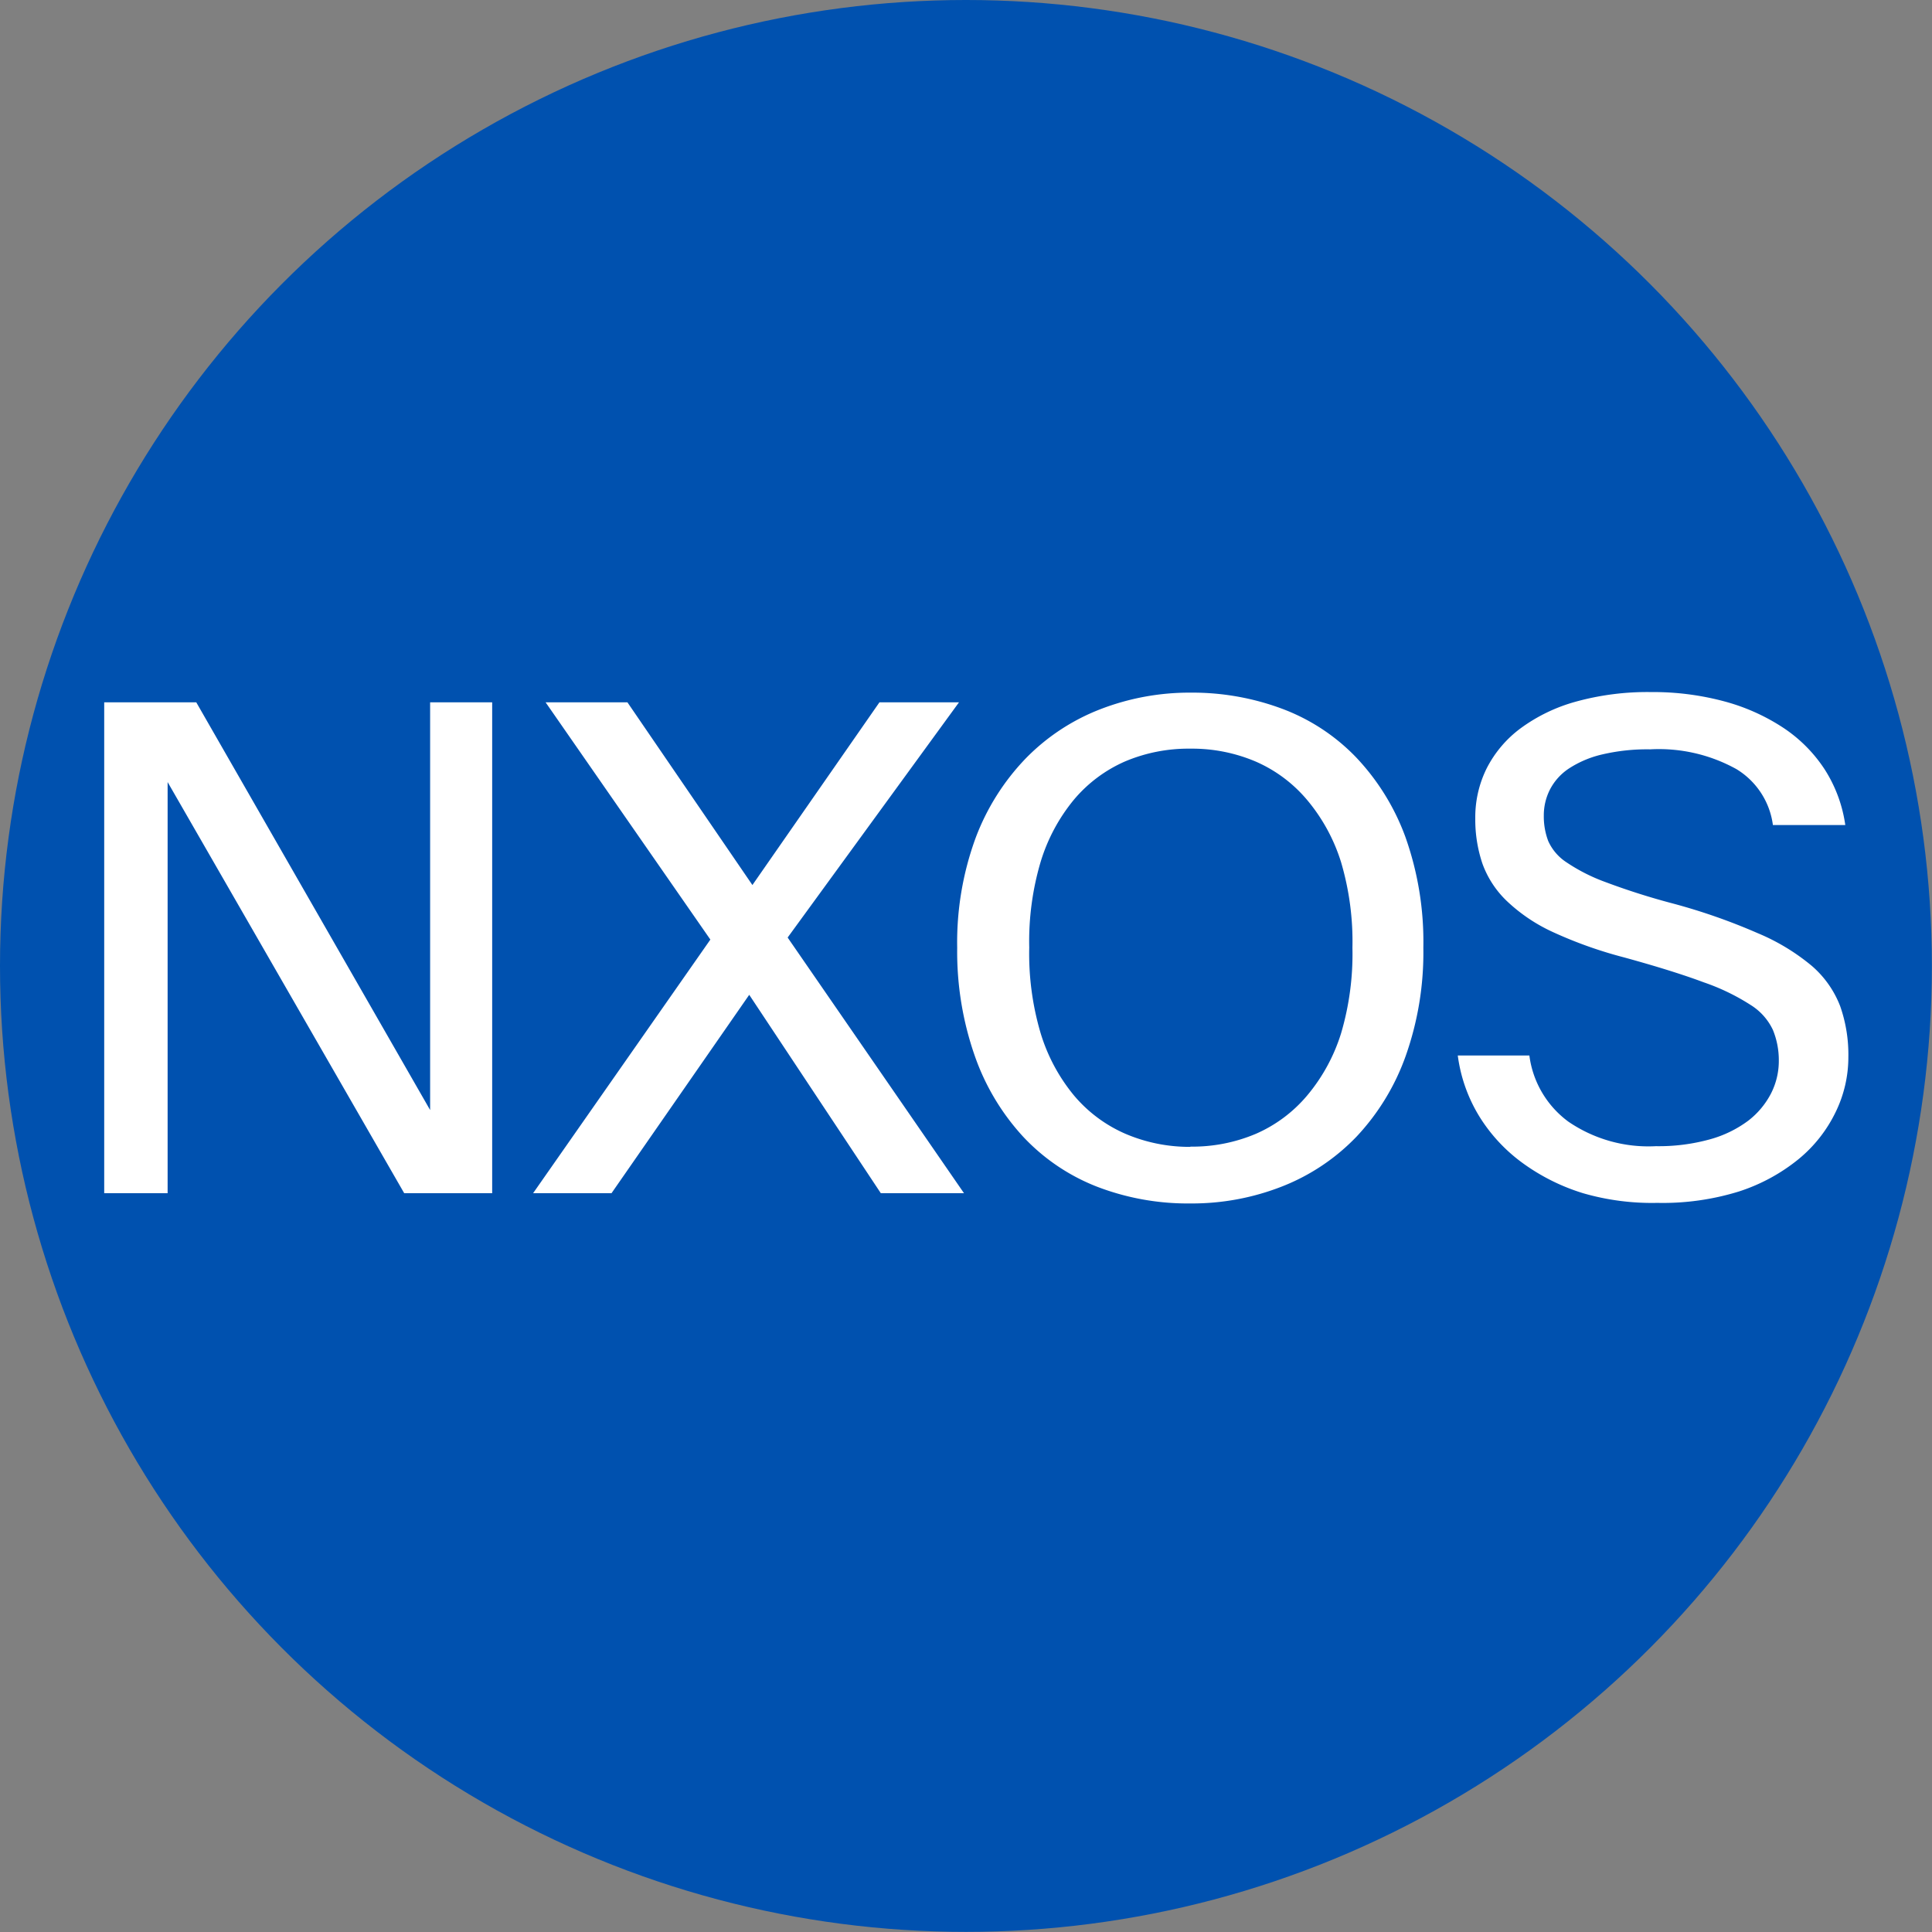 <svg xmlns="http://www.w3.org/2000/svg" width="17.001" height="17.001"><rect width="100%" height="100%" fill="#808080" stroke="none"/><g data-name="Group 4171" transform="translate(-518.593 -478)"><circle data-name="Ellipse 270" cx="8.5" cy="8.5" r="8.5" transform="translate(518.593 478)" fill="#0051af"/><path data-name="Path 8768" d="M522.924 484.18v4.32h-.774l-2.082-3.618v3.618h-.558v-4.32h.81l2.058 3.588v-3.588zm2.6 2.07l1.552 2.25h-.732l-1.158-1.746-1.212 1.746h-.69l1.56-2.232-1.45-2.088h.72l1.1 1.608 1.118-1.608h.7zm3.544 2.34a2.225 2.225 0 0 1-.828-.15 1.771 1.771 0 0 1-.646-.44 2.042 2.042 0 0 1-.423-.708 2.775 2.775 0 0 1-.155-.952 2.672 2.672 0 0 1 .162-.966 2.044 2.044 0 0 1 .441-.7 1.849 1.849 0 0 1 .654-.432 2.175 2.175 0 0 1 .8-.147 2.257 2.257 0 0 1 .8.141 1.754 1.754 0 0 1 .651.426 2.032 2.032 0 0 1 .435.7 2.755 2.755 0 0 1 .159.978 2.727 2.727 0 0 1-.156.954 2.029 2.029 0 0 1-.43.706 1.834 1.834 0 0 1-.651.438 2.169 2.169 0 0 1-.813.152zm0-.5a1.431 1.431 0 0 0 .579-.114 1.233 1.233 0 0 0 .447-.334 1.581 1.581 0 0 0 .3-.549 2.464 2.464 0 0 0 .1-.753 2.464 2.464 0 0 0-.1-.753 1.581 1.581 0 0 0-.3-.549 1.233 1.233 0 0 0-.45-.336 1.431 1.431 0 0 0-.579-.114 1.431 1.431 0 0 0-.571.112 1.233 1.233 0 0 0-.45.336 1.581 1.581 0 0 0-.294.549 2.464 2.464 0 0 0-.1.753 2.464 2.464 0 0 0 .1.753 1.581 1.581 0 0 0 .294.549 1.233 1.233 0 0 0 .45.336 1.431 1.431 0 0 0 .574.116zm5.178-.76a.7.7 0 0 0-.052-.267.519.519 0 0 0-.195-.219 1.9 1.9 0 0 0-.414-.2q-.267-.1-.7-.219a3.771 3.771 0 0 1-.631-.225 1.486 1.486 0 0 1-.4-.27.859.859 0 0 1-.216-.33 1.211 1.211 0 0 1-.063-.4.966.966 0 0 1 .1-.438 1.008 1.008 0 0 1 .3-.354 1.486 1.486 0 0 1 .486-.234 2.361 2.361 0 0 1 .66-.084 2.411 2.411 0 0 1 .642.081 1.781 1.781 0 0 1 .519.231 1.276 1.276 0 0 1 .366.366 1.225 1.225 0 0 1 .183.492h-.637a.679.679 0 0 0-.321-.492 1.407 1.407 0 0 0-.759-.174 1.735 1.735 0 0 0-.423.045.911.911 0 0 0-.291.123.493.493 0 0 0-.168.186.5.5 0 0 0-.054.228.61.61 0 0 0 .039.225.437.437 0 0 0 .159.186 1.575 1.575 0 0 0 .342.174 6.146 6.146 0 0 0 .594.189 5.275 5.275 0 0 1 .747.261 1.858 1.858 0 0 1 .478.289.891.891 0 0 1 .249.354 1.286 1.286 0 0 1 .072.447 1.1 1.1 0 0 1-.111.483 1.224 1.224 0 0 1-.327.416 1.62 1.62 0 0 1-.526.285 2.263 2.263 0 0 1-.717.1 2.178 2.178 0 0 1-.653-.085 1.8 1.8 0 0 1-.53-.264 1.452 1.452 0 0 1-.381-.408 1.363 1.363 0 0 1-.192-.54h.63a.859.859 0 0 0 .343.582 1.247 1.247 0 0 0 .771.216 1.685 1.685 0 0 0 .474-.06 1.012 1.012 0 0 0 .339-.165.72.72 0 0 0 .2-.24.63.63 0 0 0 .068-.291z" fill="#fff"/></g></svg>